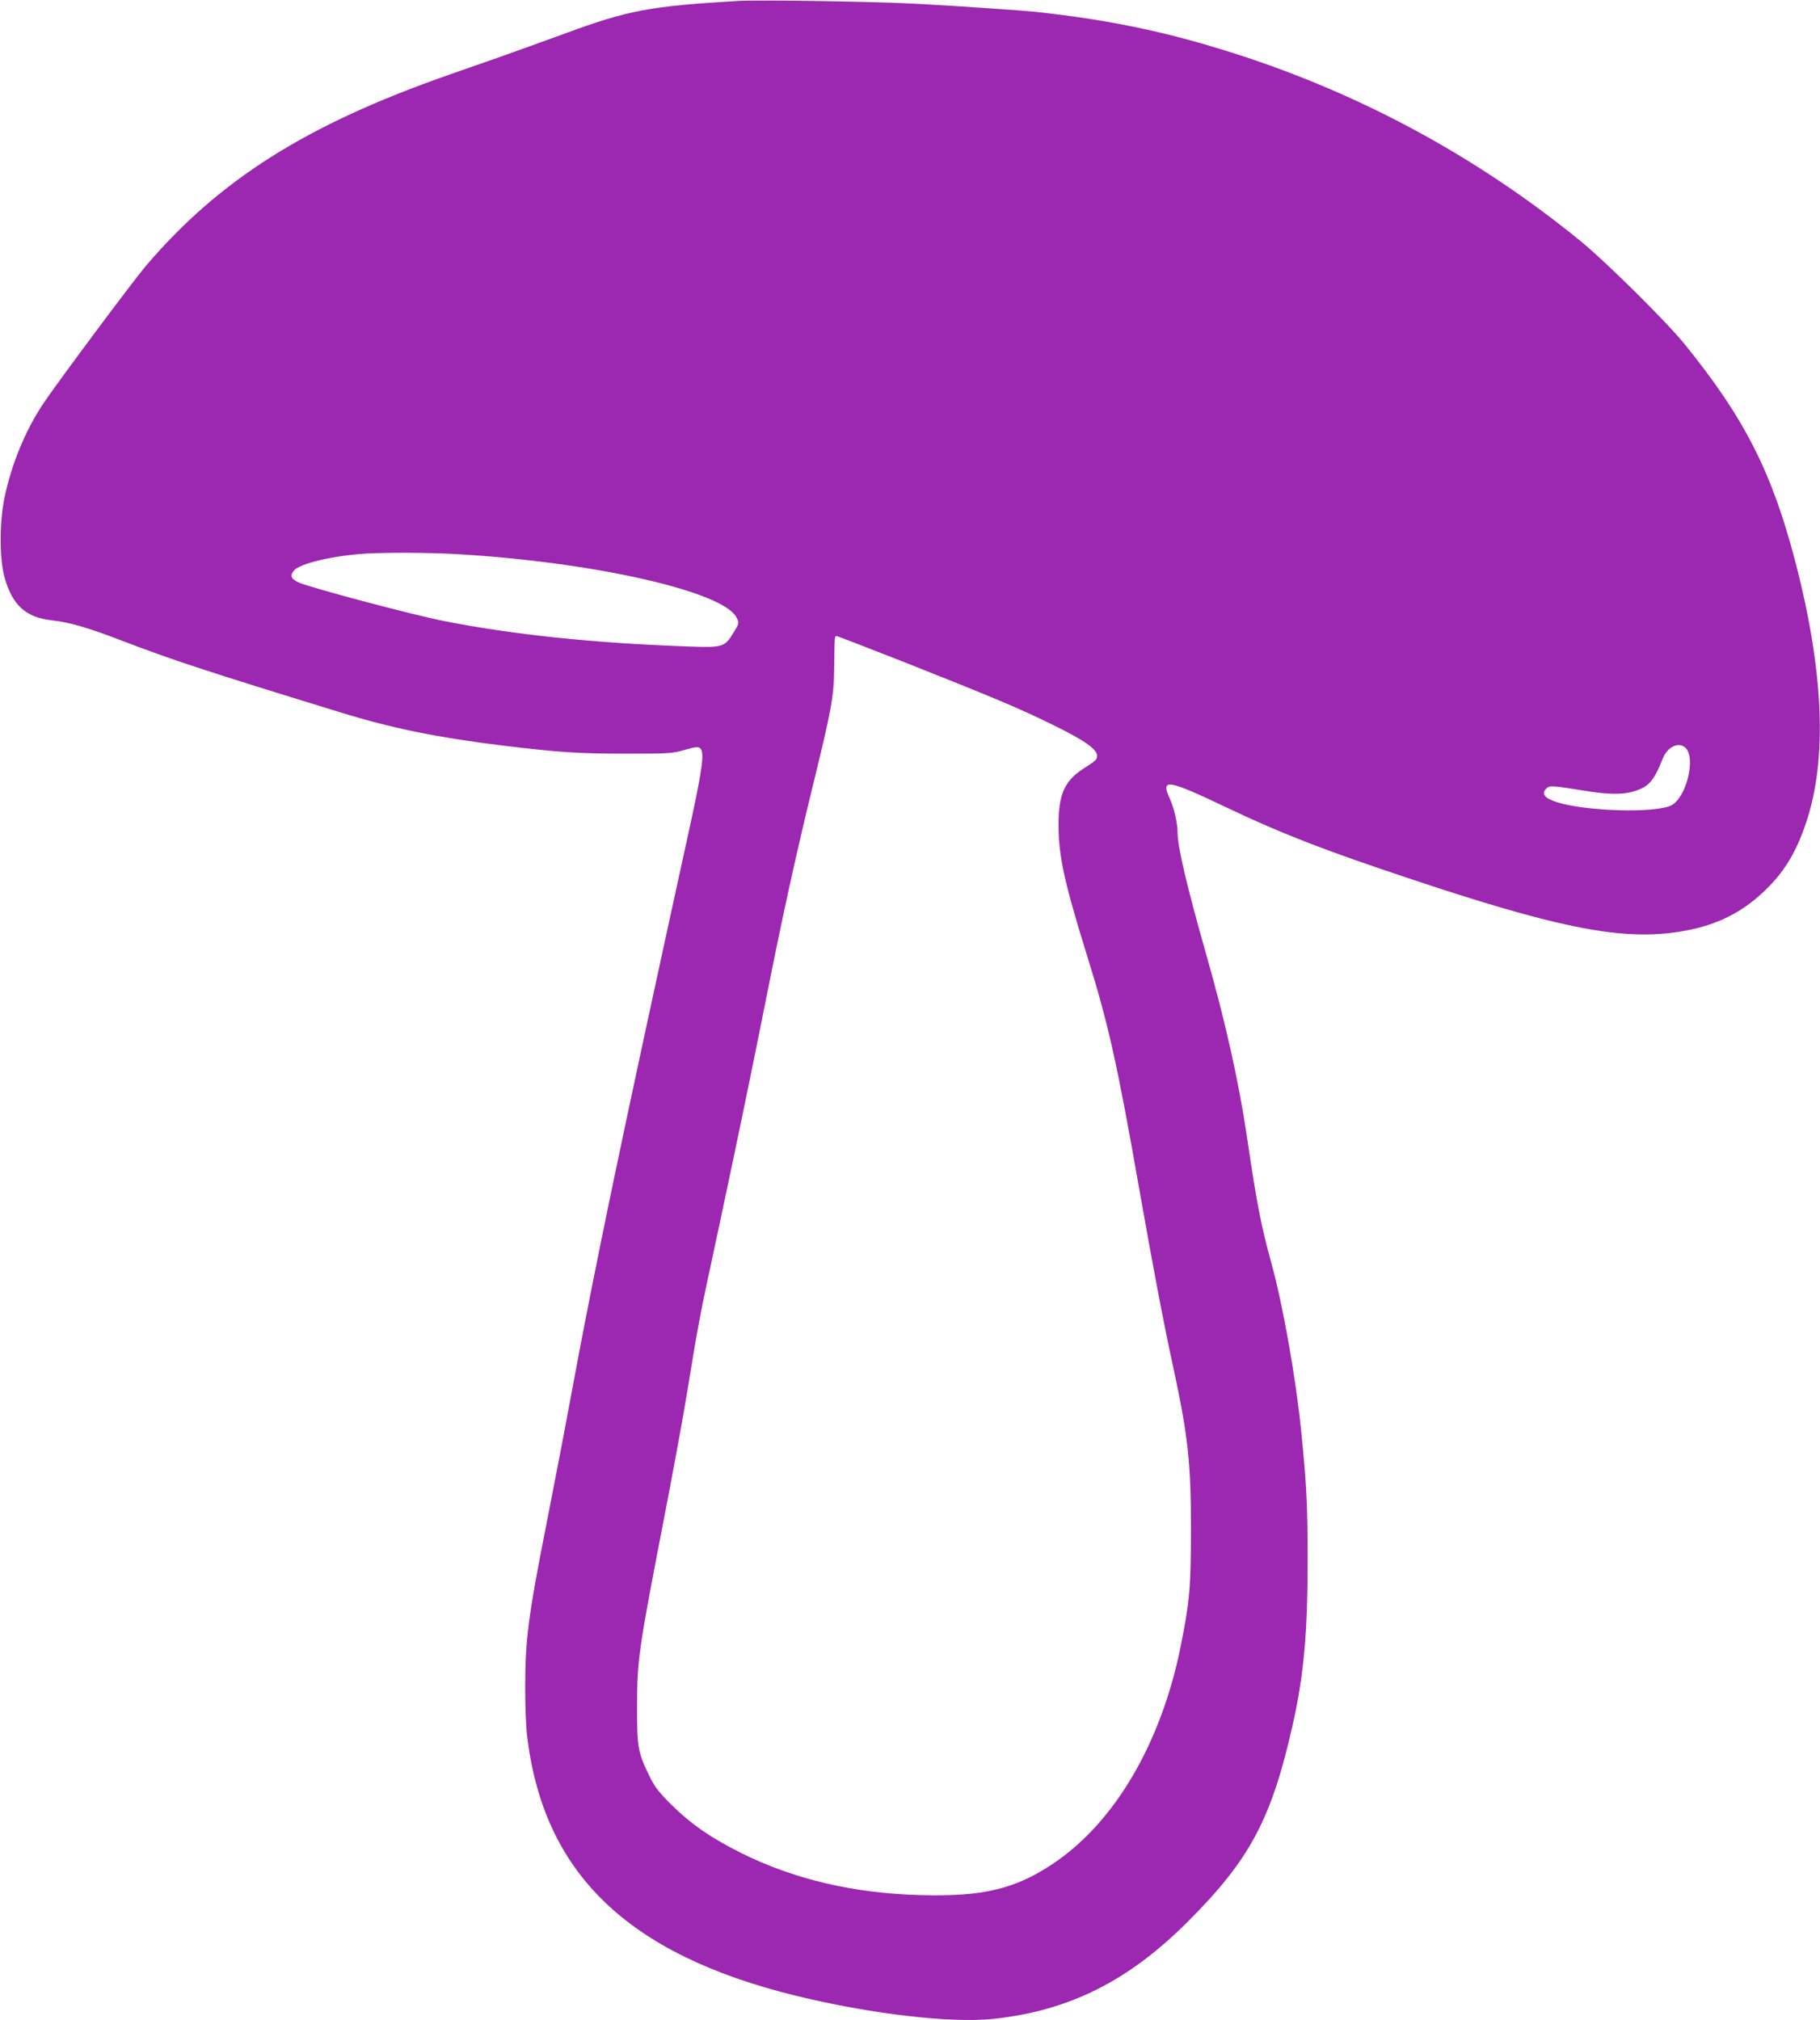 <?xml version="1.0" standalone="no"?>
<!DOCTYPE svg PUBLIC "-//W3C//DTD SVG 20010904//EN"
 "http://www.w3.org/TR/2001/REC-SVG-20010904/DTD/svg10.dtd">
<svg version="1.0" xmlns="http://www.w3.org/2000/svg"
 width="1153pt" height="1280pt" viewBox="0 0 1153 1280"
 preserveAspectRatio="xMidYMid meet">
<g transform="translate(0,1280) scale(0.1,-0.1)"
fill="#9c27b0" stroke="none">
<path d="M4675 12794 c-560 -33 -696 -59 -1095 -206 -135 -49 -328 -119 -430
-155 -102 -35 -243 -85 -315 -110 -895 -314 -1446 -662 -1911 -1208 -80 -94
-546 -719 -645 -865 -115 -170 -204 -383 -250 -601 -33 -155 -33 -391 0 -508
50 -176 134 -252 297 -271 115 -13 221 -43 438 -126 323 -124 535 -194 1391
-457 330 -102 617 -160 1040 -212 348 -42 472 -50 770 -50 275 0 294 1 373 24
66 19 85 21 97 11 31 -25 15 -137 -81 -572 -416 -1901 -585 -2711 -734 -3518
-39 -212 -109 -576 -155 -810 -118 -596 -138 -748 -138 -1055 0 -110 5 -245
12 -300 102 -871 634 -1387 1701 -1649 472 -116 985 -176 1255 -147 480 52
856 240 1235 621 389 390 525 645 659 1240 71 316 95 583 95 1045 0 346 -7
483 -40 810 -34 342 -116 804 -189 1070 -66 239 -94 385 -155 800 -52 351
-136 729 -259 1160 -123 433 -181 680 -181 772 0 59 -22 153 -49 213 -60 131
-18 124 374 -63 333 -158 605 -264 1140 -442 909 -304 1313 -388 1665 -345
245 30 425 110 585 262 126 119 204 246 268 439 134 400 111 955 -68 1645
-149 573 -323 915 -703 1384 -116 143 -498 521 -657 651 -676 552 -1444 962
-2280 1217 -391 120 -734 189 -1175 237 -86 9 -466 35 -735 50 -255 15 -1019
27 -1150 19z m-1795 -3504 c874 -49 1707 -237 1787 -404 16 -34 16 -35 -18
-91 -58 -96 -68 -99 -291 -91 -593 21 -1110 75 -1544 161 -200 39 -869 217
-925 246 -46 23 -53 41 -28 73 36 46 255 97 464 109 137 7 391 6 555 -3z
m2838 -681 c588 -233 744 -299 957 -404 196 -96 275 -152 275 -193 0 -25 -6
-31 -88 -83 -118 -77 -156 -162 -156 -354 0 -198 36 -365 183 -837 132 -423
189 -678 326 -1458 93 -527 158 -869 215 -1130 97 -450 115 -612 115 -1045 -1
-369 -8 -449 -65 -735 -123 -613 -418 -1117 -809 -1378 -240 -161 -447 -210
-839 -199 -424 11 -801 100 -1137 267 -194 97 -319 184 -446 310 -79 79 -102
110 -136 180 -72 146 -78 183 -77 445 0 286 11 359 164 1150 61 314 131 694
155 845 68 420 80 482 182 954 126 590 214 1014 318 1536 106 534 190 914 294
1340 122 500 134 565 136 760 2 190 2 190 15 190 6 0 193 -73 418 -161z m4961
-548 c66 -66 3 -317 -92 -364 -100 -50 -538 -38 -722 20 -80 25 -103 54 -68
88 18 19 41 18 248 -16 144 -23 234 -24 302 -4 98 29 129 64 187 209 30 76
103 109 145 67z"/>
</g>
</svg>
